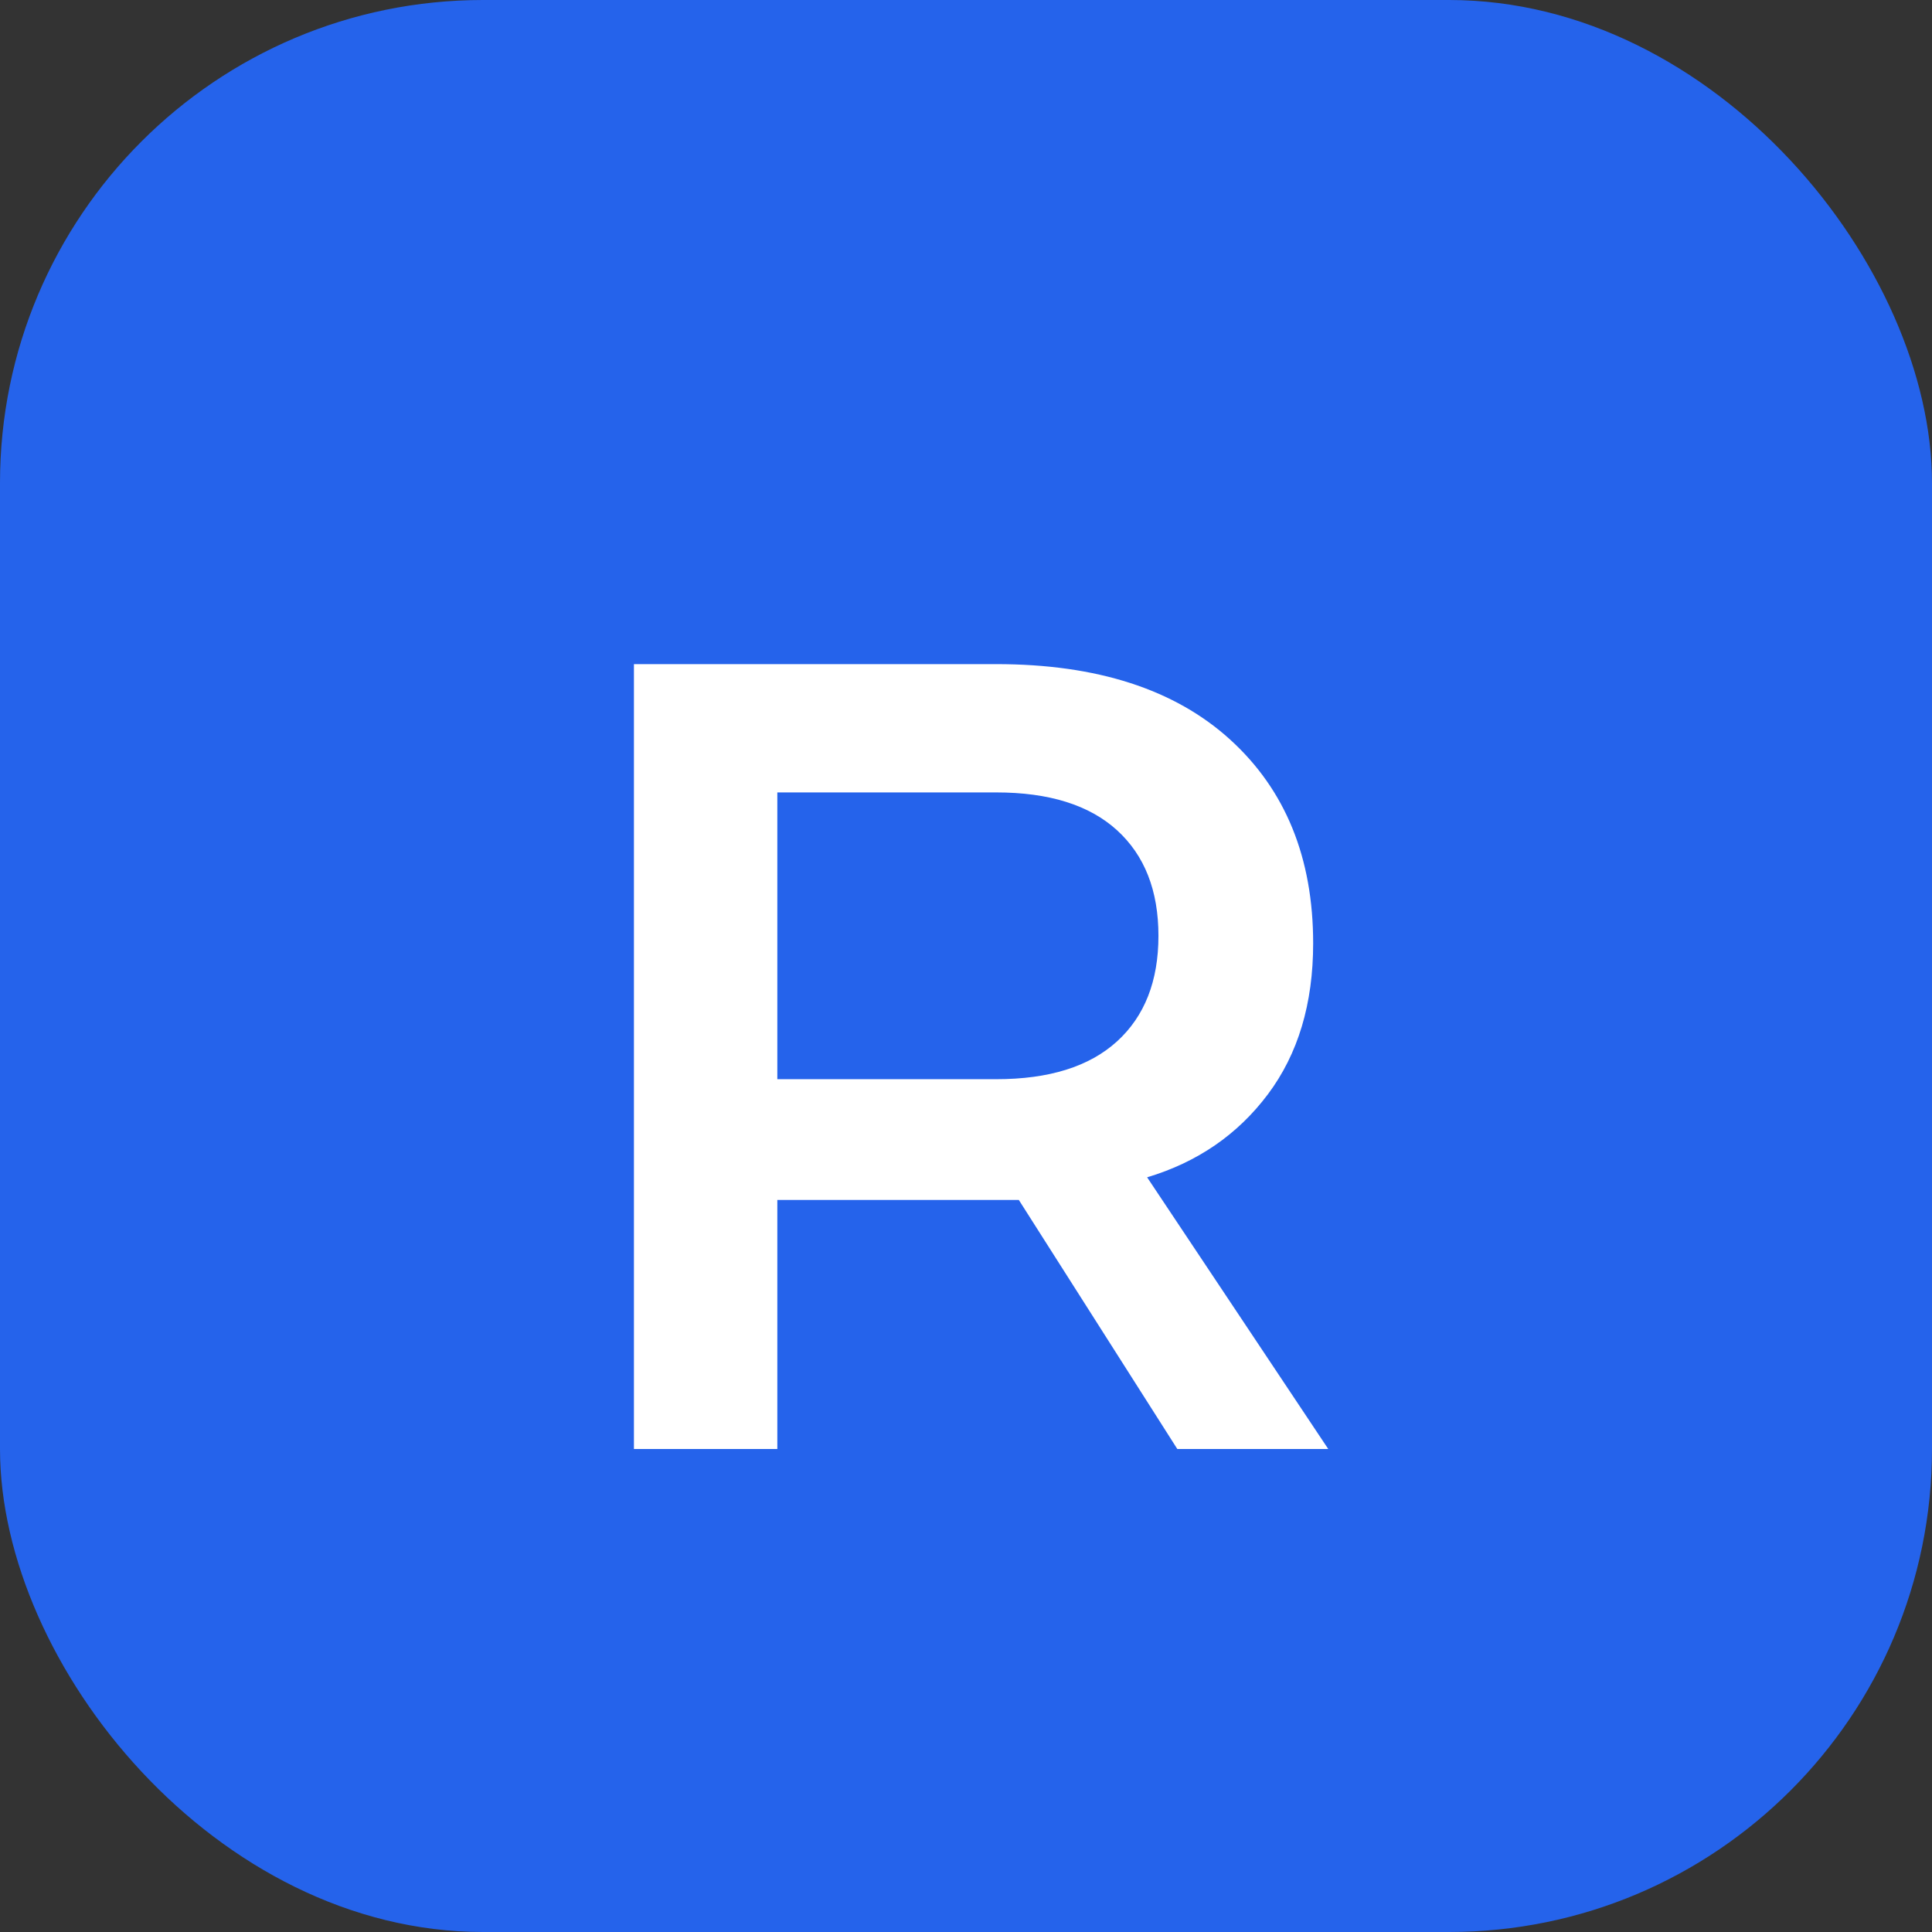 <svg width="512" height="512" viewBox="0 0 512 512" fill="none" xmlns="http://www.w3.org/2000/svg">
  <rect x="0" y="0" width="512" height="512" fill="#333333" stroke="none"/>
  <rect width="512" height="512" rx="128" fill="#2563EB"/>
  <path d="M168 384V176H264C290.667 176 311.333 182.667 326 196C340.667 209.333 348 227.333 348 250C348 266 344 279.333 336 290C328 300.667 317.333 308 304 312L352 384H312L270 318H206V384H168ZM206 286H264C278 286 288.667 282.667 296 276C303.333 269.333 307 260 307 248C307 236 303.333 226.667 296 220C288.667 213.333 278 210 264 210H206V286Z" fill="white"/>
</svg>